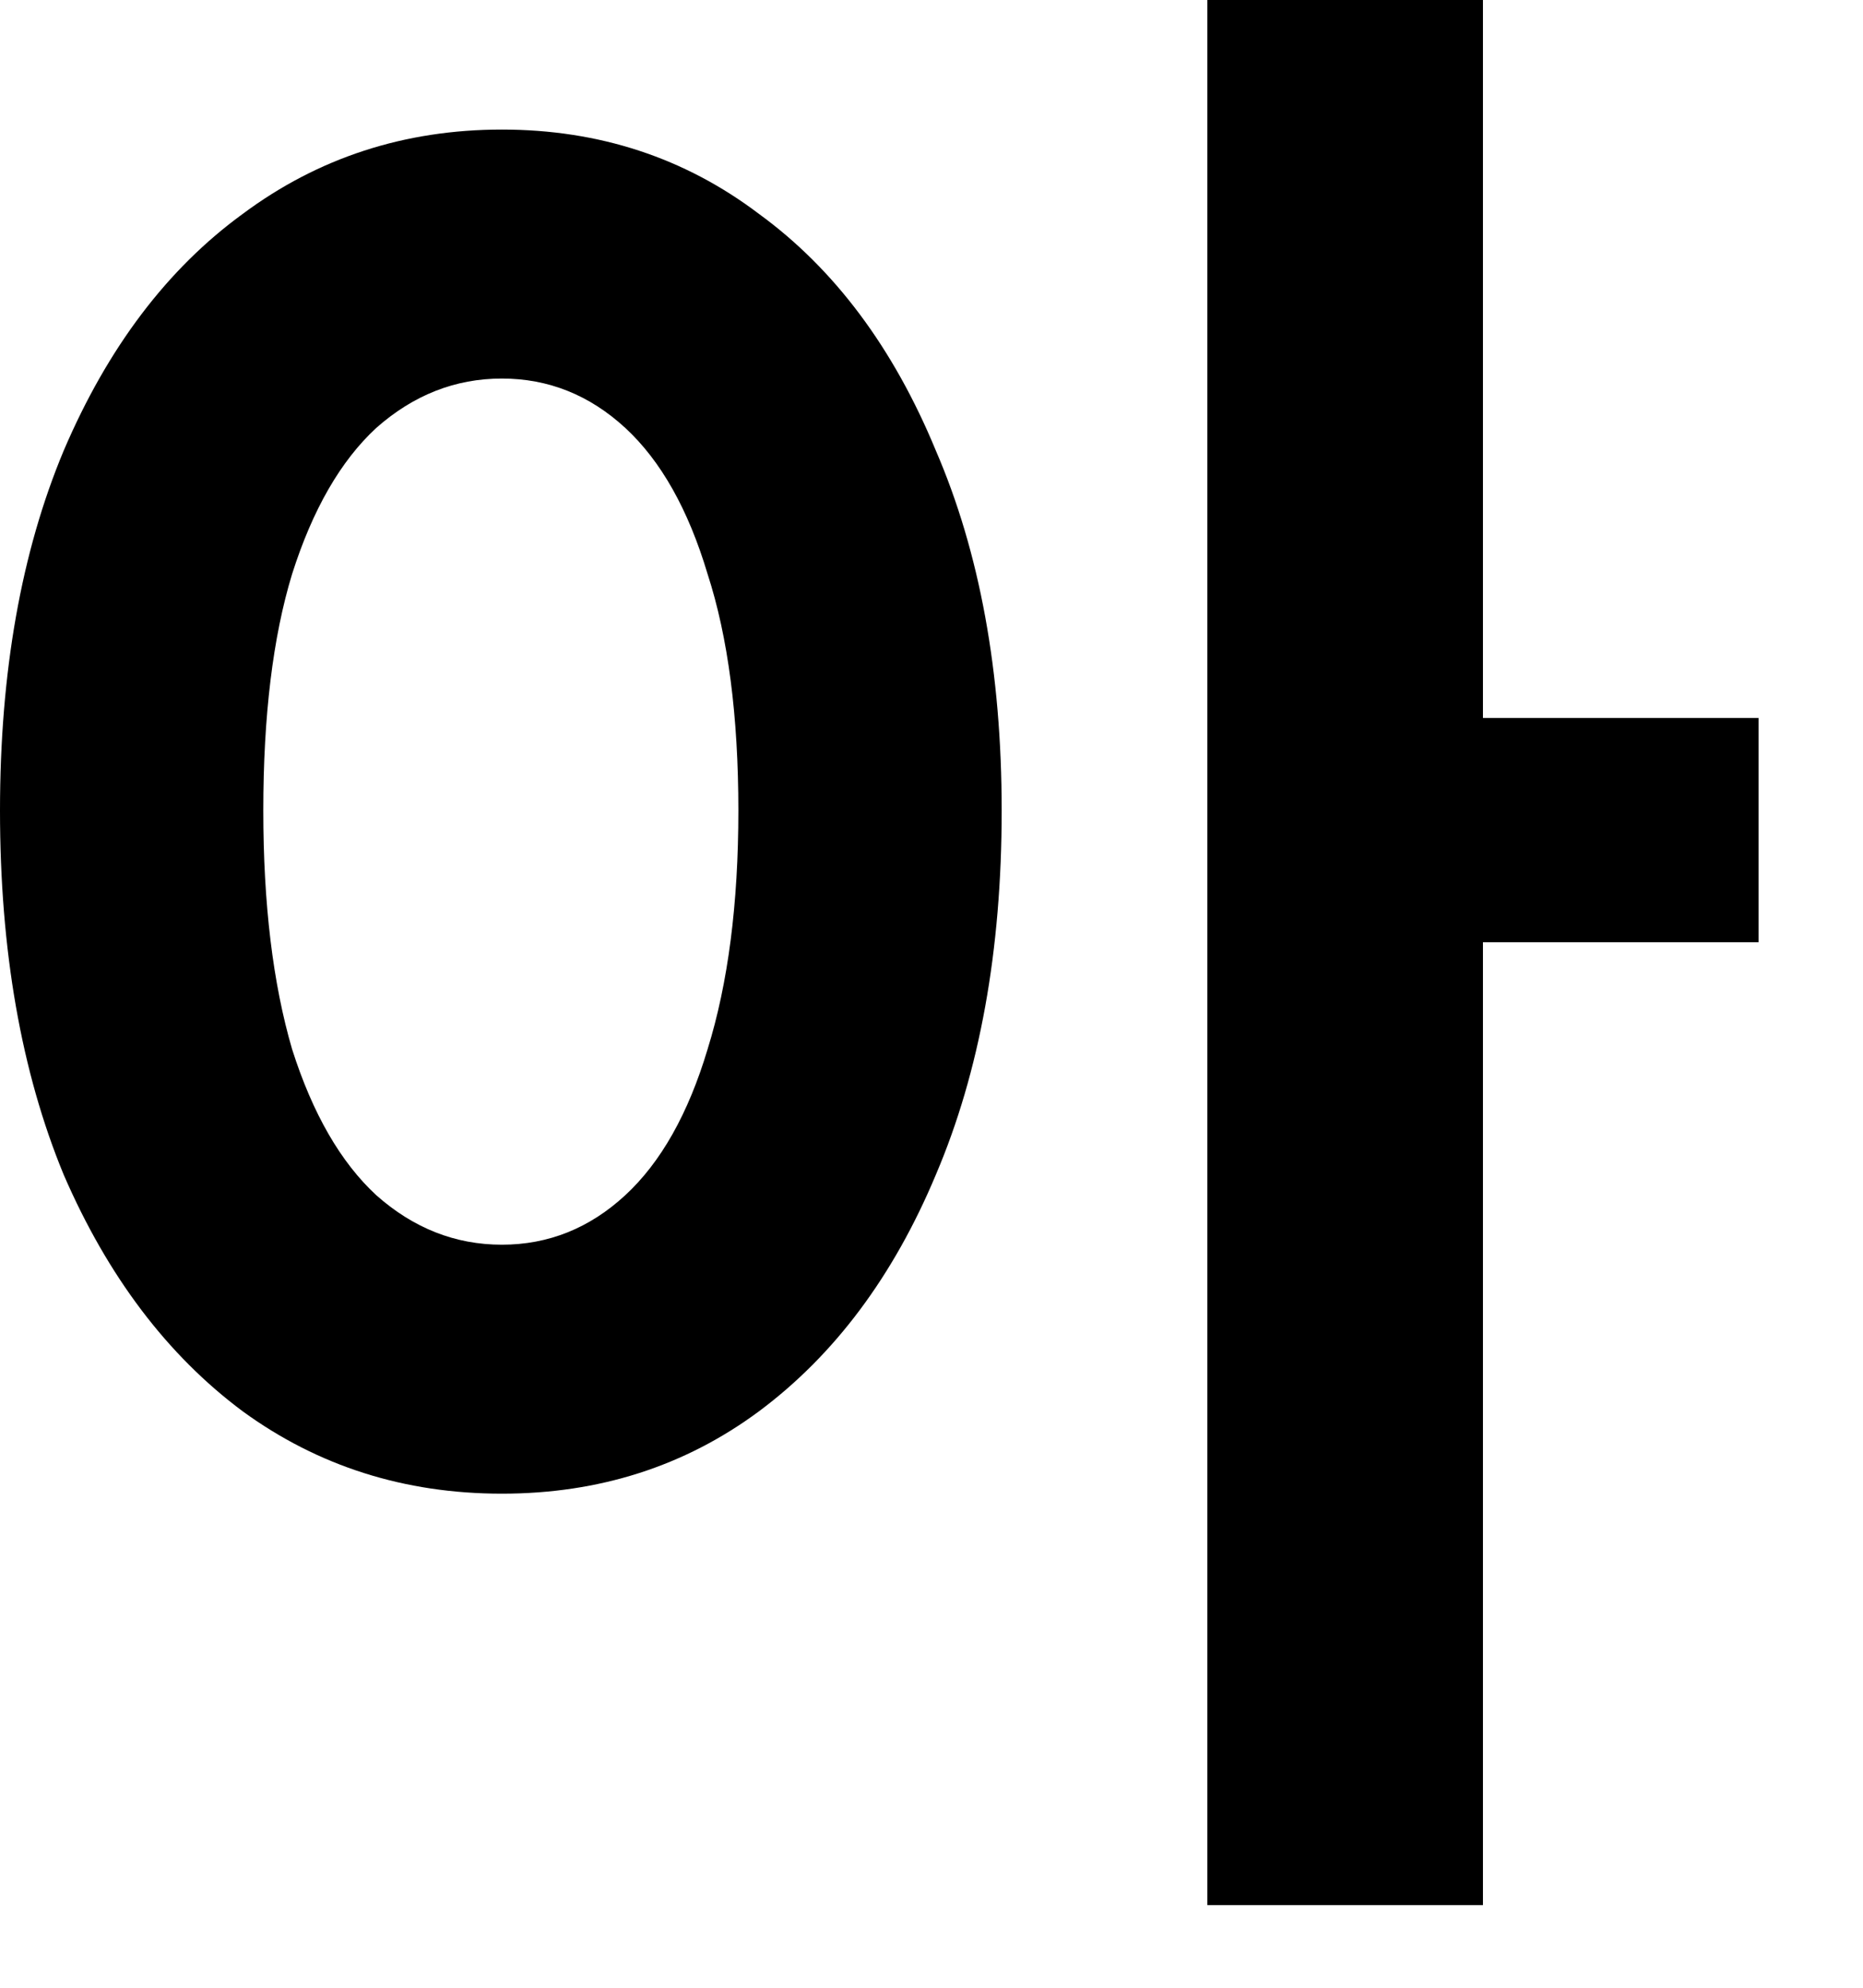 <?xml version="1.0" encoding="utf-8"?>
<svg xmlns="http://www.w3.org/2000/svg" fill="none" height="100%" overflow="visible" preserveAspectRatio="none" style="display: block;" viewBox="0 0 15 16" width="100%">
<path d="M4.041 1.043C4.824 1.043 5.514 1.27 6.111 1.722C6.718 2.164 7.193 2.799 7.535 3.627C7.888 4.444 8.065 5.41 8.065 6.525C8.065 7.651 7.888 8.628 7.535 9.456C7.193 10.273 6.718 10.908 6.111 11.36C5.514 11.802 4.824 12.023 4.041 12.023C3.257 12.023 2.561 11.802 1.954 11.36C1.347 10.908 0.867 10.273 0.513 9.456C0.171 8.628 0 7.651 0 6.525C0 5.41 0.171 4.444 0.513 3.627C0.867 2.799 1.347 2.164 1.954 1.722C2.561 1.27 3.257 1.043 4.041 1.043ZM4.041 3.047C3.665 3.047 3.329 3.18 3.03 3.444C2.743 3.709 2.517 4.101 2.352 4.62C2.197 5.128 2.12 5.763 2.12 6.525C2.12 7.275 2.197 7.916 2.352 8.446C2.517 8.964 2.743 9.356 3.03 9.621C3.329 9.886 3.665 10.019 4.041 10.019C4.416 10.019 4.747 9.886 5.034 9.621C5.321 9.356 5.542 8.964 5.697 8.446C5.862 7.916 5.945 7.275 5.945 6.525C5.945 5.763 5.862 5.128 5.697 4.62C5.542 4.101 5.321 3.709 5.034 3.444C4.747 3.18 4.416 3.047 4.041 3.047ZM9.721 0H11.94V15.335H9.721V0ZM11.46 5.779H14.159V7.584H11.46V5.779Z" fill="black" id="Vector"/>
</svg>